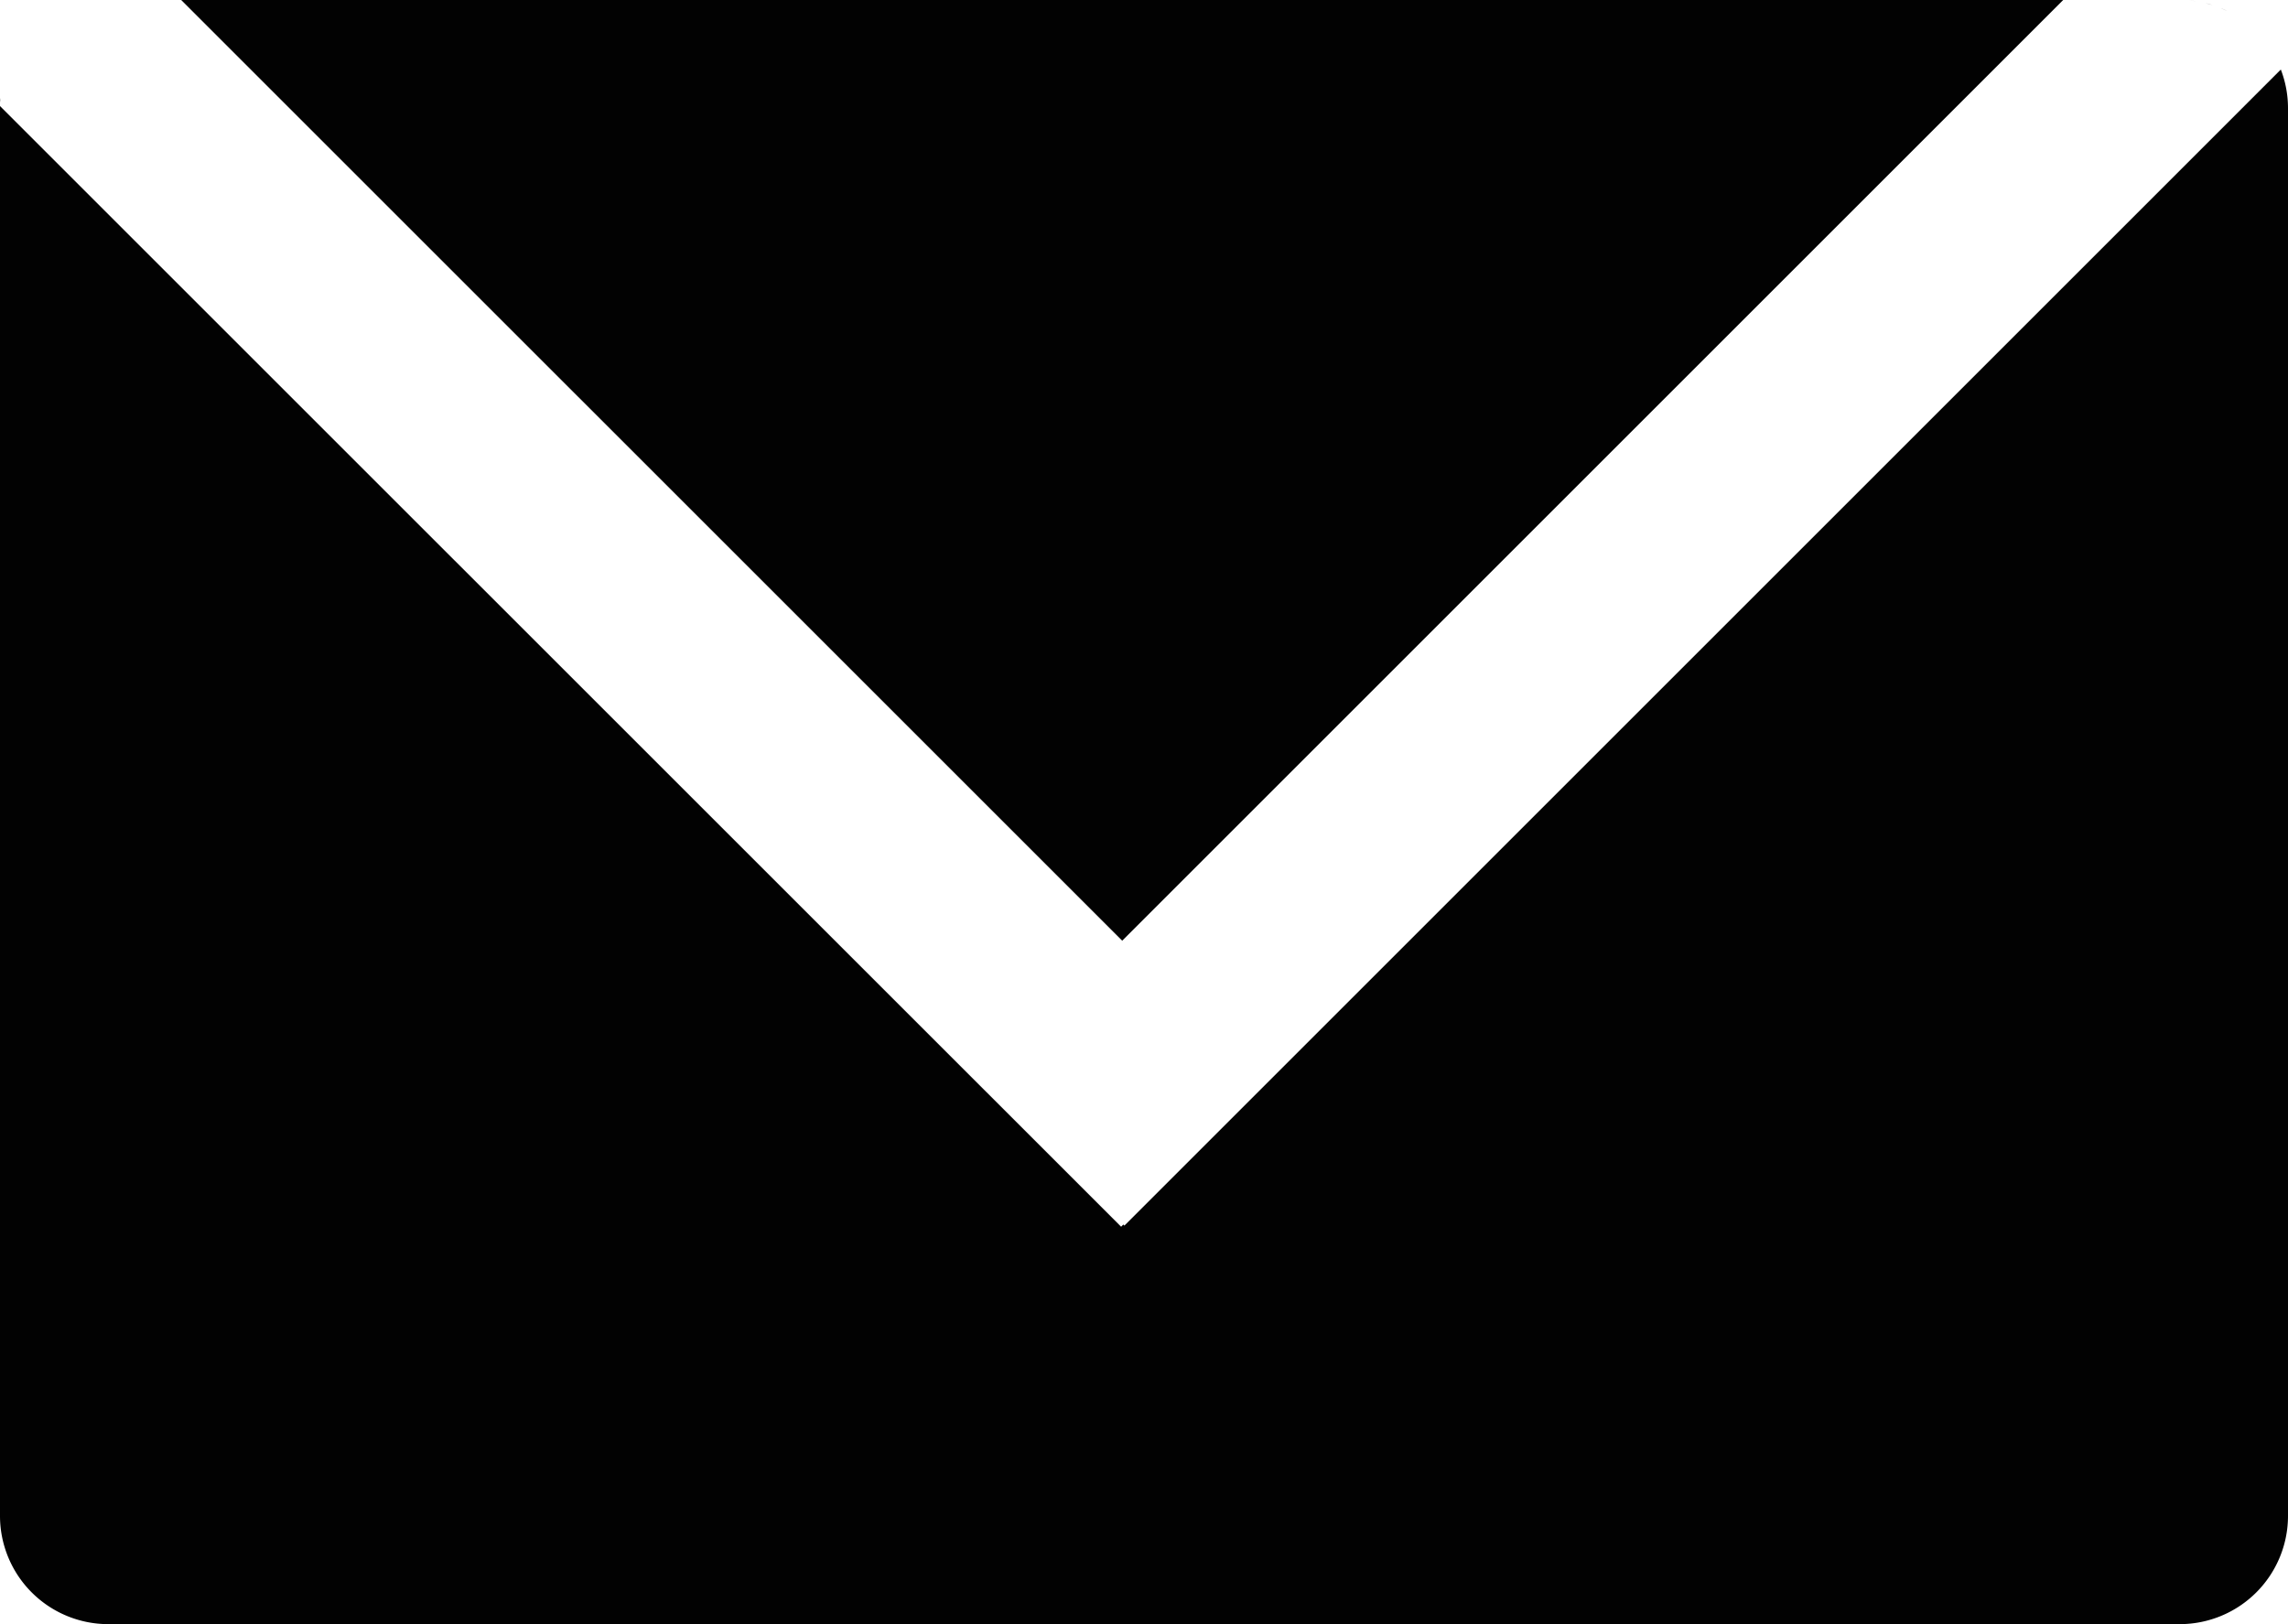 <svg id="Layer_1" data-name="Layer 1" xmlns="http://www.w3.org/2000/svg" viewBox="0 0 507 360"><defs><style>.cls-1{fill:#020202;}</style></defs><title>Artboard 1</title><path class="cls-1" d="M2.9,12.57v0Z"/><path class="cls-1" d="M505.41,15.41a23.88,23.88,0,0,0-1.53-3.23A23.91,23.91,0,0,1,505.41,15.41Z"/><path class="cls-1" d="M2.36,13.63l0,0Z"/><path class="cls-1" d="M1.88,14.7l0-.07Z"/><path class="cls-1" d="M496.68,4.28q-.68-.47-1.39-.9Q496,3.81,496.68,4.28Z"/><path class="cls-1" d="M495.16,3.31q-.66-.39-1.35-.74Q494.49,2.92,495.16,3.31Z"/><path class="cls-1" d="M503.86,12.14a24,24,0,0,0-1.94-2.9A24.05,24.05,0,0,1,503.86,12.14Z"/><path class="cls-1" d="M1.07,16.94l0-.11Z"/><path class="cls-1" d="M1.45,15.81l0-.09Z"/><path class="cls-1" d="M.28,20.44l0-.16Z"/><path class="cls-1" d="M0,22.87V22.7C0,22.75,0,22.81,0,22.87Z"/><path class="cls-1" d="M.13,21.65l0-.17Z"/><path class="cls-1" d="M.48,19.26l0-.15Z"/><polygon class="cls-1" points="457.18 0 336.01 0 171 0 40.15 0 248.67 208.51 457.18 0"/><path class="cls-1" d="M.75,18.09l0-.14Z"/><path class="cls-1" d="M499.45,6.53a24.11,24.11,0,0,0-2.61-2.13A24.11,24.11,0,0,1,499.45,6.53Z"/><path class="cls-1" d="M499.55,6.63a24.14,24.14,0,0,1,2.3,2.53A24.14,24.14,0,0,0,499.55,6.63Z"/><path class="cls-1" d="M490.27,1.12c-.51-.16-1-.31-1.56-.43C489.24.82,489.76,1,490.27,1.12Z"/><path class="cls-1" d="M486.72.29c-.54-.08-1.09-.15-1.64-.19C485.63.14,486.18.2,486.72.29Z"/><path class="cls-1" d="M484.69.07C484.13,0,483.57,0,483,0,483.57,0,484.13,0,484.69.07Z"/><path class="cls-1" d="M488.37.61c-.49-.11-1-.21-1.49-.29C487.38.4,487.88.5,488.37.61Z"/><path class="cls-1" d="M491.87,1.7q-.68-.27-1.39-.5Q491.18,1.43,491.87,1.7Z"/><path class="cls-1" d="M505.41,15.41,249.16,271.66l-.24-.24-.49.49L0,23.51c0,.16,0,.33,0,.49V336a24,24,0,0,0,24,24H483a24,24,0,0,0,24-24V24A23.93,23.93,0,0,0,505.41,15.41Z"/><path class="cls-1" d="M493.6,2.47q-.73-.36-1.48-.67Q492.88,2.11,493.6,2.47Z"/><path class="cls-1" d="M0,22.7q0-.53.08-1Q.08,22.17,0,22.7Z"/><path class="cls-1" d="M485.08.1l-.39,0Z"/><path class="cls-1" d="M.78,18q.13-.51.29-1Q.92,17.44.78,18Z"/><path class="cls-1" d="M.51,19.11q.11-.51.24-1Q.62,18.6.51,19.11Z"/><path class="cls-1" d="M.3,20.29q.08-.52.18-1Q.38,19.77.3,20.29Z"/><polygon class="cls-1" points="505.41 15.41 505.41 15.41 505.41 15.41 505.41 15.41"/><path class="cls-1" d="M.14,21.48q.05-.52.13-1Q.2,21,.14,21.48Z"/><path class="cls-1" d="M499.45,6.53l.11.1Z"/><path class="cls-1" d="M0,23.5H0c0-.21,0-.43,0-.64C0,23.08,0,23.29,0,23.5Z"/><path class="cls-1" d="M495.28,3.38l-.13-.07Z"/><path class="cls-1" d="M490.48,1.19l-.21-.07Z"/><path class="cls-1" d="M1.1,16.83q.16-.51.34-1Q1.27,16.31,1.1,16.83Z"/><path class="cls-1" d="M503.88,12.18l0,0Z"/><path class="cls-1" d="M501.92,9.24l-.06-.08Z"/><path class="cls-1" d="M496.84,4.4l-.16-.12Z"/><path class="cls-1" d="M493.8,2.57l-.2-.1Z"/><path class="cls-1" d="M492.12,1.8l-.25-.1Z"/><path class="cls-1" d="M1.48,15.72q.19-.51.4-1Q1.67,15.21,1.48,15.72Z"/><path class="cls-1" d="M1.91,14.64q.22-.51.46-1Q2.12,14.13,1.91,14.64Z"/><path class="cls-1" d="M24,0h0A24,24,0,0,0,2.91,12.56,24,24,0,0,1,24,0Z"/><path class="cls-1" d="M486.88.32l-.16,0Z"/><path class="cls-1" d="M2.39,13.58q.25-.51.52-1Q2.63,13.07,2.39,13.58Z"/><path class="cls-1" d="M488.71.69l-.34-.08Z"/></svg>